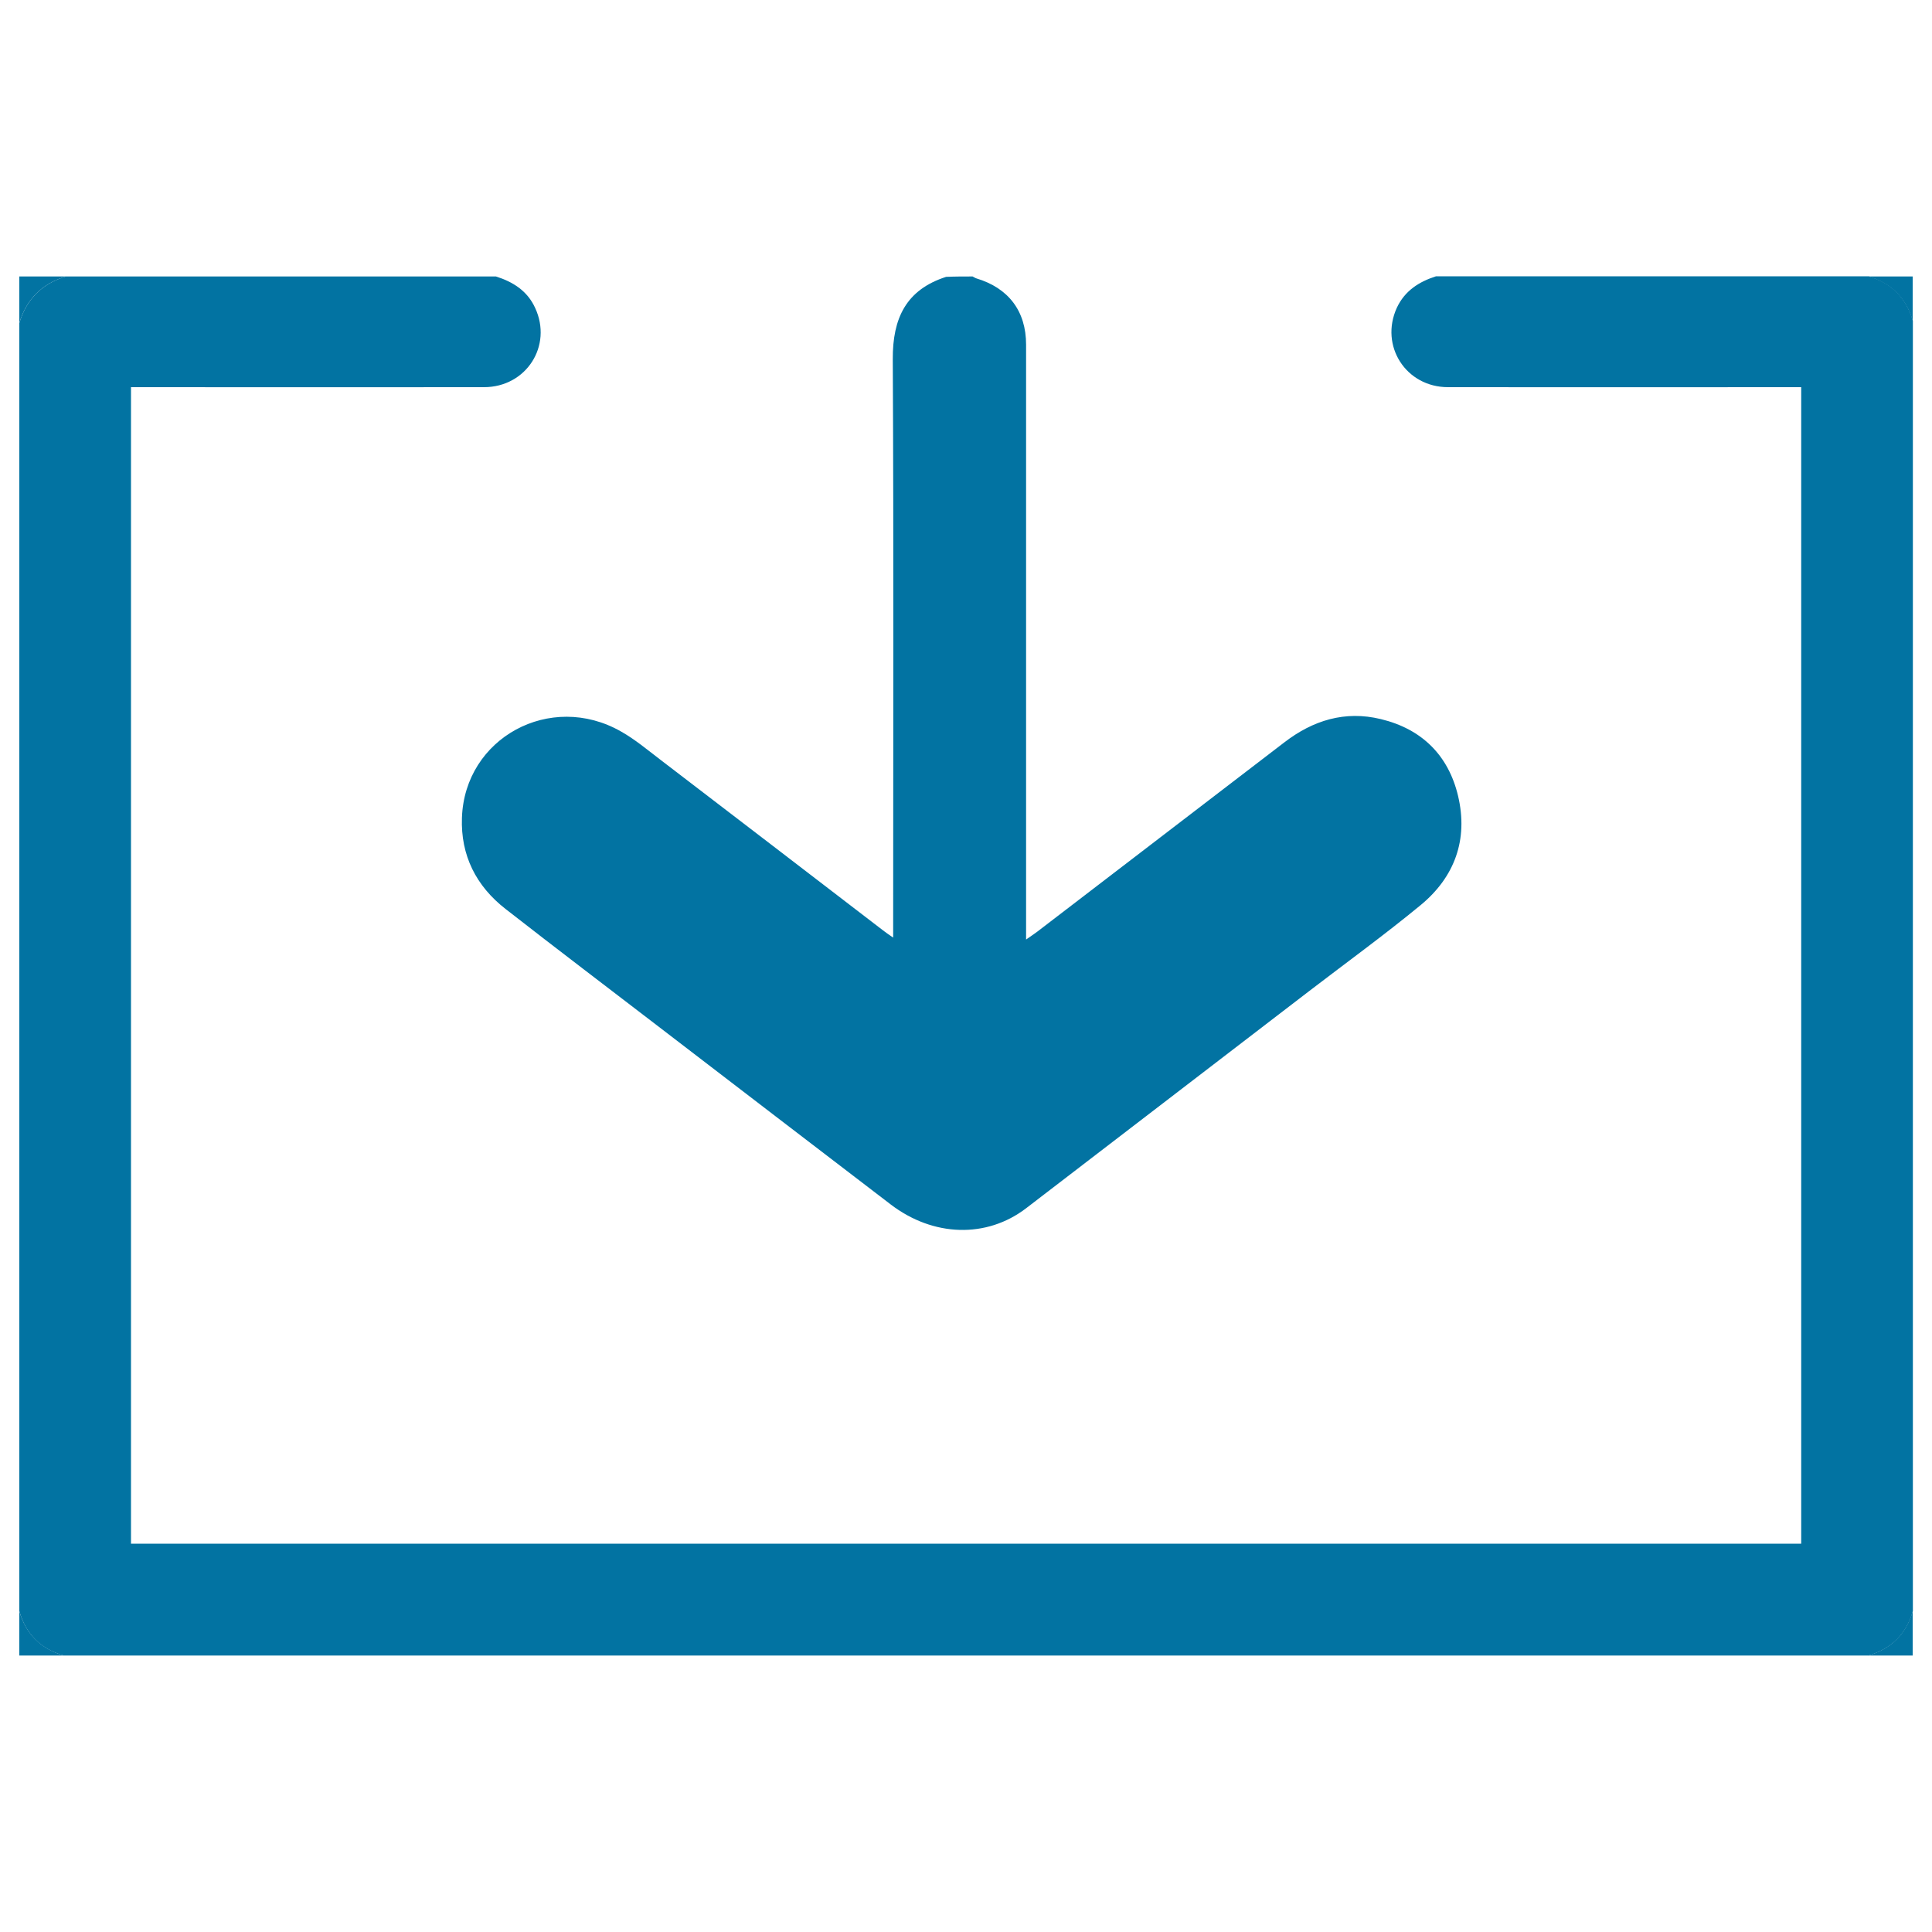 <svg xmlns="http://www.w3.org/2000/svg" viewBox="0 0 1000 1000" style="fill:#0273a2">
<title>Download SVG icon</title>
<path d="M256.7,143.1c8.9,2.8,16.3,7.5,20.3,16.3c9.1,19.6-4.6,41-26.5,41c-58.5,0.1-117,0-175.5,0c-2.3,0-4.6,0-7.2,0c0,199.6,0,398.9,0,598.6c288,0,576,0,864.5,0c0-199.3,0-398.6,0-598.6c-2.3,0-4.5,0-6.7,0c-58.7,0-117.4,0.1-176.1,0c-21.8,0-35.5-21.4-26.5-41.1c4.1-8.8,11.5-13.5,20.3-16.3c74.6,0,149.2,0,223.8,0c11.9,3.4,19.5,11.1,23,23c0,222.6,0,445.2,0,667.9c-3.4,11.9-11.1,19.5-23,23c-311.4,0-622.7,0-934.1,0c-11.9-3.4-19.6-11-23-23c0-222.2,0-444.5,0-666.7c3.7-12.4,11.8-20.4,24.1-24.1C108.3,143.1,182.5,143.1,256.7,143.1z"/><path d="M503.4,143.1c0.7,0.3,1.3,0.8,2,1c16.6,5,25.7,16.9,25.7,34.3c0,72.9,0,145.7,0,218.6c0,27.5,0,55.1,0,82.6c0,1.9,0,3.7,0,6.7c2.4-1.7,4.1-2.8,5.7-4c42.6-32.7,85.3-65.3,127.9-98c14.9-11.5,31.5-16.6,50-12.1c21.2,5.1,35,18.7,40,39.8c5.3,22.5-1.7,41.9-19.4,56.5c-18.7,15.4-38.4,29.7-57.7,44.5c-48.8,37.5-97.7,74.9-146.5,112.4c-20.4,15.6-48,14.9-70.1-2c-39.8-30.4-79.5-60.9-119.3-91.4c-26.7-20.5-53.5-40.8-80-61.5c-15.3-11.9-23.3-27.8-22.6-47.2c1.4-41.4,45.8-65.5,82.3-44.7c7.3,4.1,13.8,9.6,20.5,14.7c38.4,29.4,76.8,58.8,115.2,88.3c1.3,1,2.7,2,5.2,3.7c0-3.1,0-5.2,0-7.4c0-97.3,0.3-194.7-0.2-292c-0.1-21.1,6.8-35.9,27.6-42.6C494.3,143.1,498.9,143.1,503.4,143.1z"/><path d="M34.1,143.1c-12.3,3.7-20.4,11.7-24.1,24.1c0-8,0-16.1,0-24.1C18,143.1,26.1,143.1,34.1,143.1z"/><path d="M990,166.1c-3.4-11.9-11.1-19.5-22.9-23c7.7,0,15.3,0,22.9,0C990,150.8,990,158.4,990,166.1z"/><path d="M10,833.9c3.4,11.9,11.1,19.5,23,23c-7.6,0-15.3,0-23,0C10,849.2,10,841.6,10,833.9z"/><path d="M967,856.9c11.8-3.5,19.6-11,23-23c0,7.6,0,15.3,0,23C982.3,856.9,974.7,856.9,967,856.9z"/>
</svg>